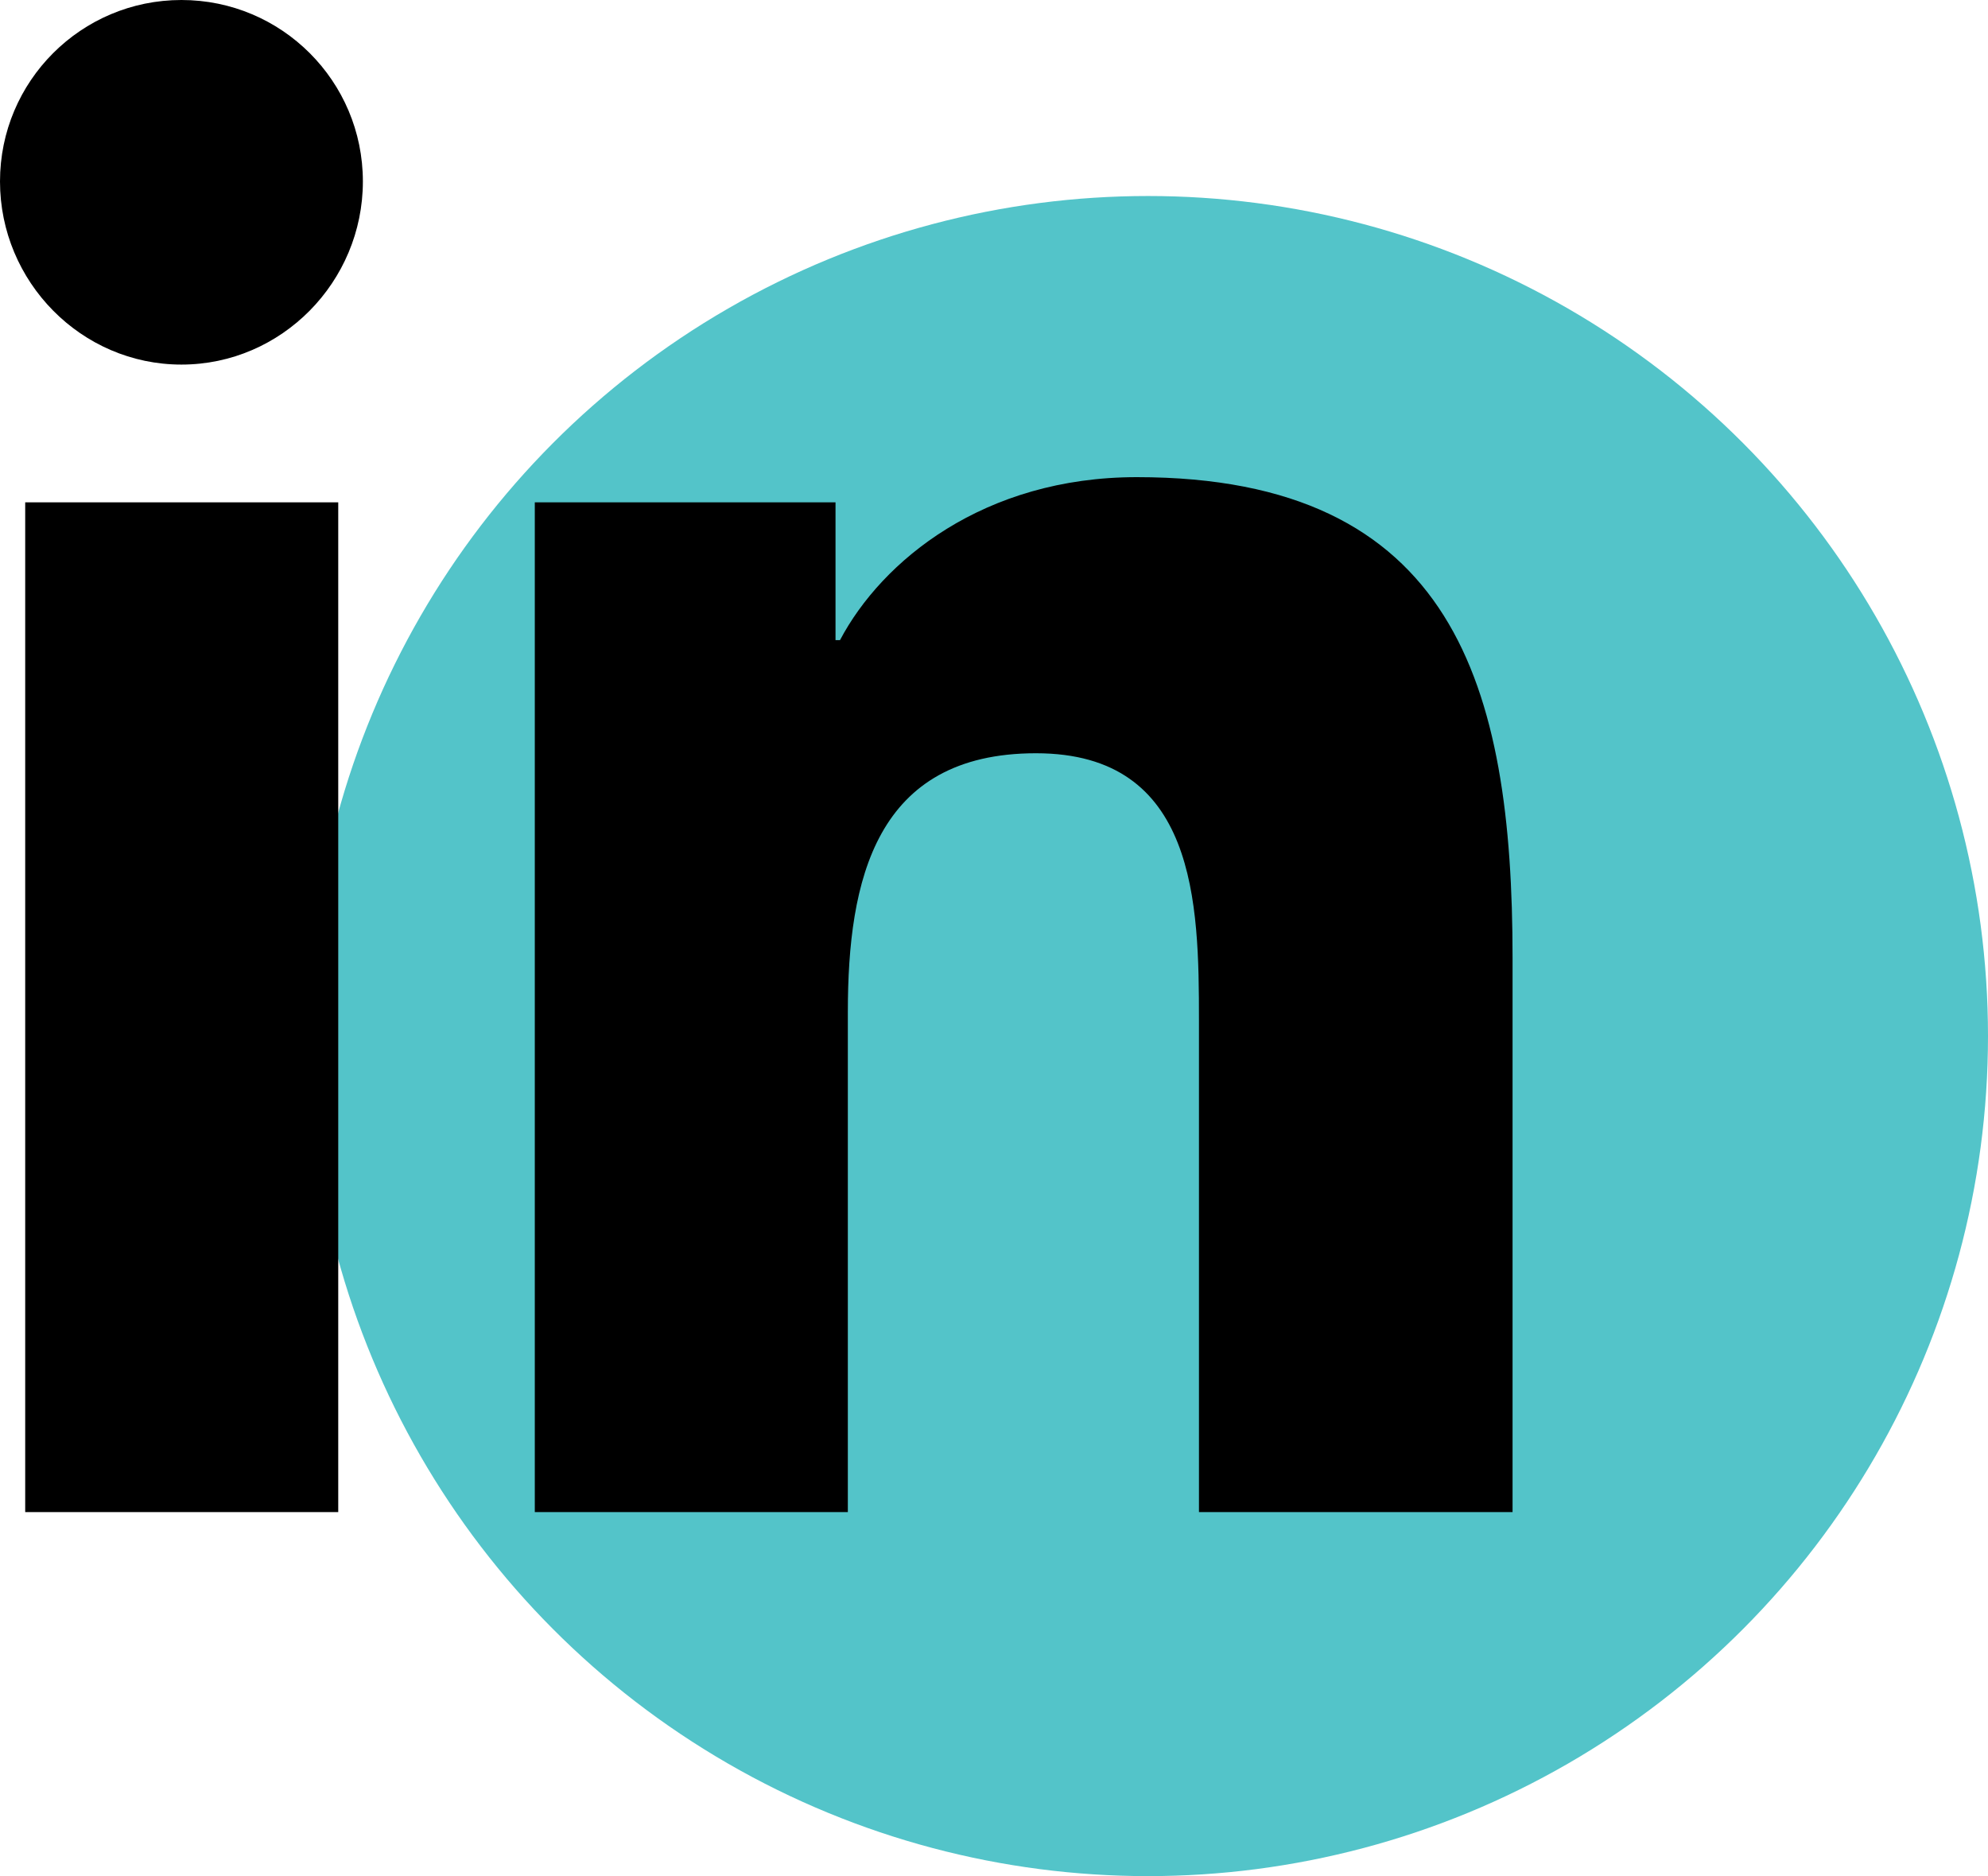<?xml version="1.0" encoding="UTF-8"?><svg id="Layer_2" xmlns="http://www.w3.org/2000/svg" viewBox="0 0 35.5 33.5"><defs><style>.cls-1{fill:#53c4c9;}</style></defs><g id="Primary"><g id="linkedin"><circle class="cls-1" cx="20.5" cy="18.5" r="15"/><path d="M6.04,27H.45V8.97H6.04V27ZM3.24,6.51c-1.79,0-3.24-1.48-3.24-3.27C0,1.45,1.45,0,3.24,0c1.79,0,3.24,1.45,3.24,3.24,0,1.79-1.45,3.27-3.24,3.27ZM27,27h-5.59v-8.78c0-2.09-.04-4.77-2.91-4.77s-3.36,2.27-3.36,4.62v8.93h-5.59V8.97h5.37v2.46h.08c.75-1.42,2.57-2.91,5.3-2.91,5.67,0,6.71,3.73,6.71,8.58v9.9h0Z"/></g></g></svg>